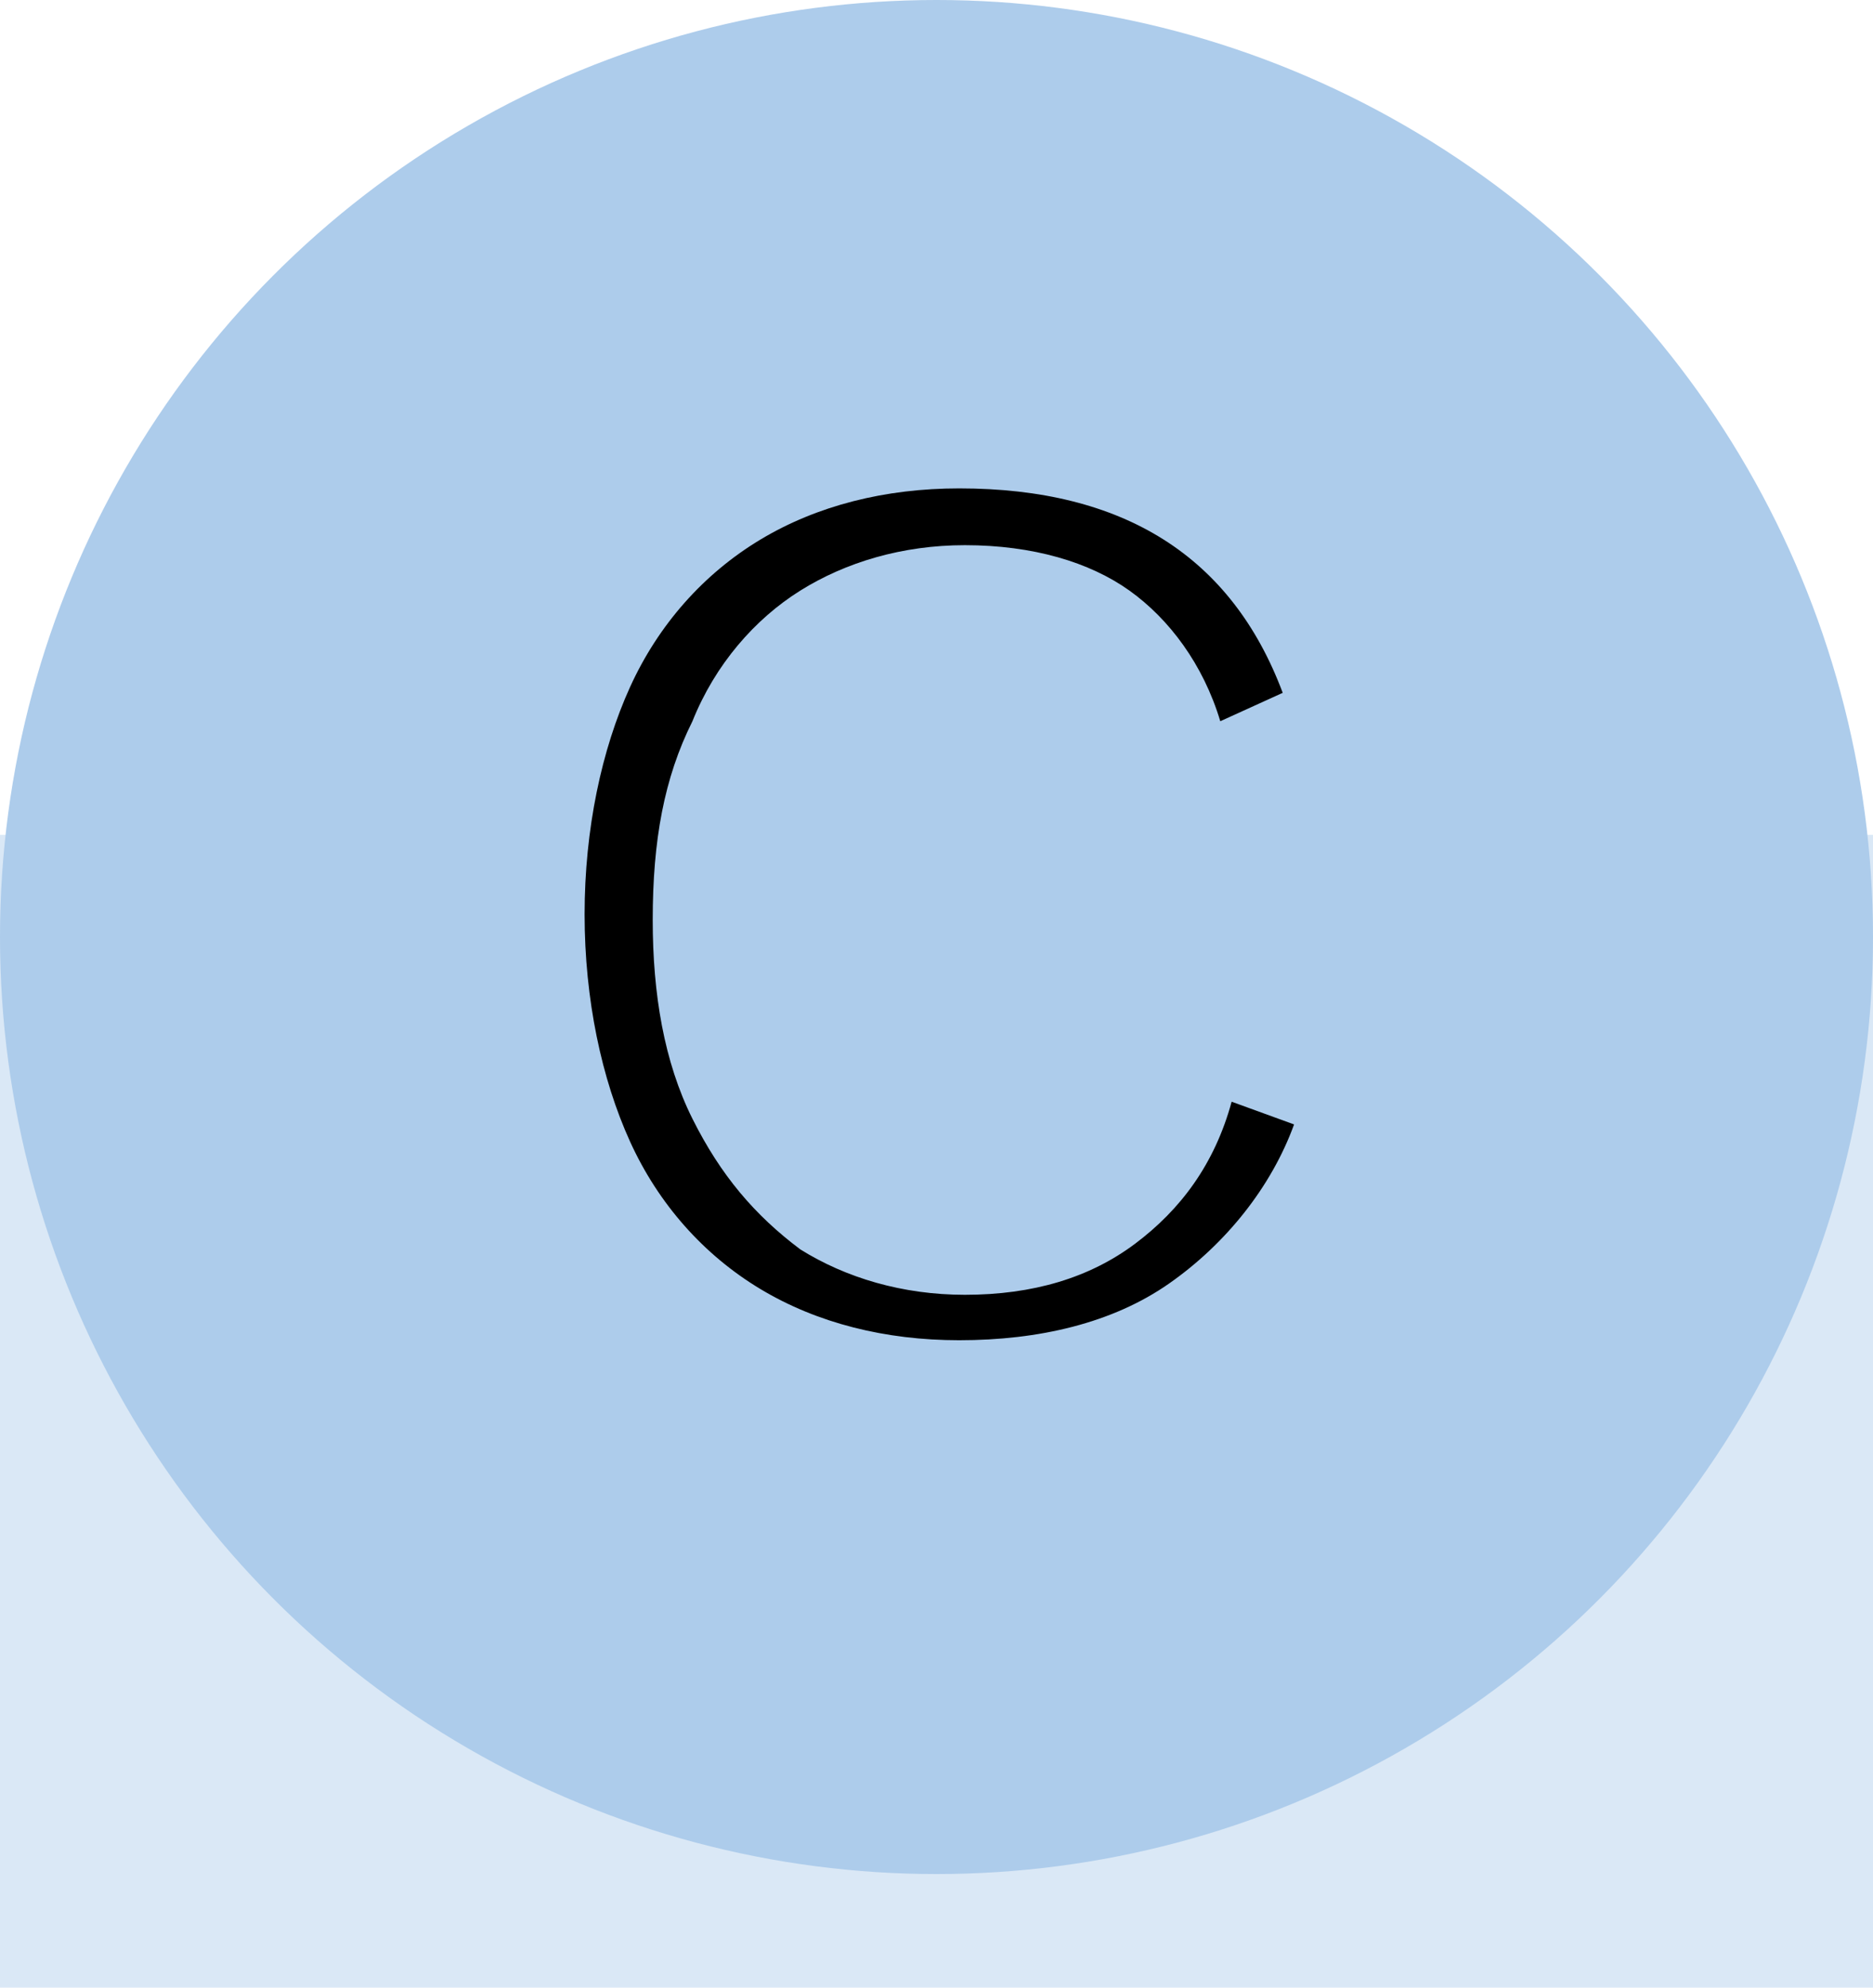 <?xml version="1.0" encoding="utf-8"?>
<!-- Generator: Adobe Illustrator 24.0.3, SVG Export Plug-In . SVG Version: 6.00 Build 0)  -->
<svg version="1.1" id="Layer_1" xmlns="http://www.w3.org/2000/svg" xmlns:xlink="http://www.w3.org/1999/xlink" x="0px" y="0px"
	 viewBox="0 0 33 35" style="enable-background:new 0 0 33 35;" xml:space="preserve">
<style type="text/css">
	.st0{opacity:0.45;fill:#ADCCEB;}
	.st1{fill-rule:evenodd;clip-rule:evenodd;fill:#ADCCEB;}
</style>
<rect y="14.7" class="st0" width="33" height="21.3"/>
<g>
	<g>
		<circle class="st1" cx="16.5" cy="16.5" r="16.5"/>
		<g>
			<path d="M20.6,22.6c-1,0.7-2.3,1-3.7,1c-1.3,0-2.5-0.3-3.5-0.9c-1-0.6-1.8-1.5-2.3-2.6c-0.5-1.1-0.8-2.5-0.8-4
				c0-1.5,0.3-2.9,0.8-4c0.5-1.1,1.3-2,2.3-2.6c1-0.6,2.2-0.9,3.5-0.9c2.9,0,4.8,1.2,5.7,3.6l-1.1,0.5c-0.3-1-0.9-1.8-1.6-2.3
				c-0.7-0.5-1.7-0.8-2.9-0.8c-1.1,0-2.1,0.3-2.9,0.8c-0.8,0.5-1.5,1.3-1.9,2.3c-0.5,1-0.7,2.1-0.7,3.5c0,1.3,0.2,2.5,0.7,3.5
				c0.5,1,1.1,1.7,1.9,2.3c0.8,0.5,1.8,0.8,2.9,0.8c1.2,0,2.2-0.3,3-0.9c0.8-0.6,1.4-1.4,1.7-2.5l1.1,0.4
				C22.4,20.9,21.6,21.9,20.6,22.6z"/>
		</g>
	</g>
</g>
</svg>
